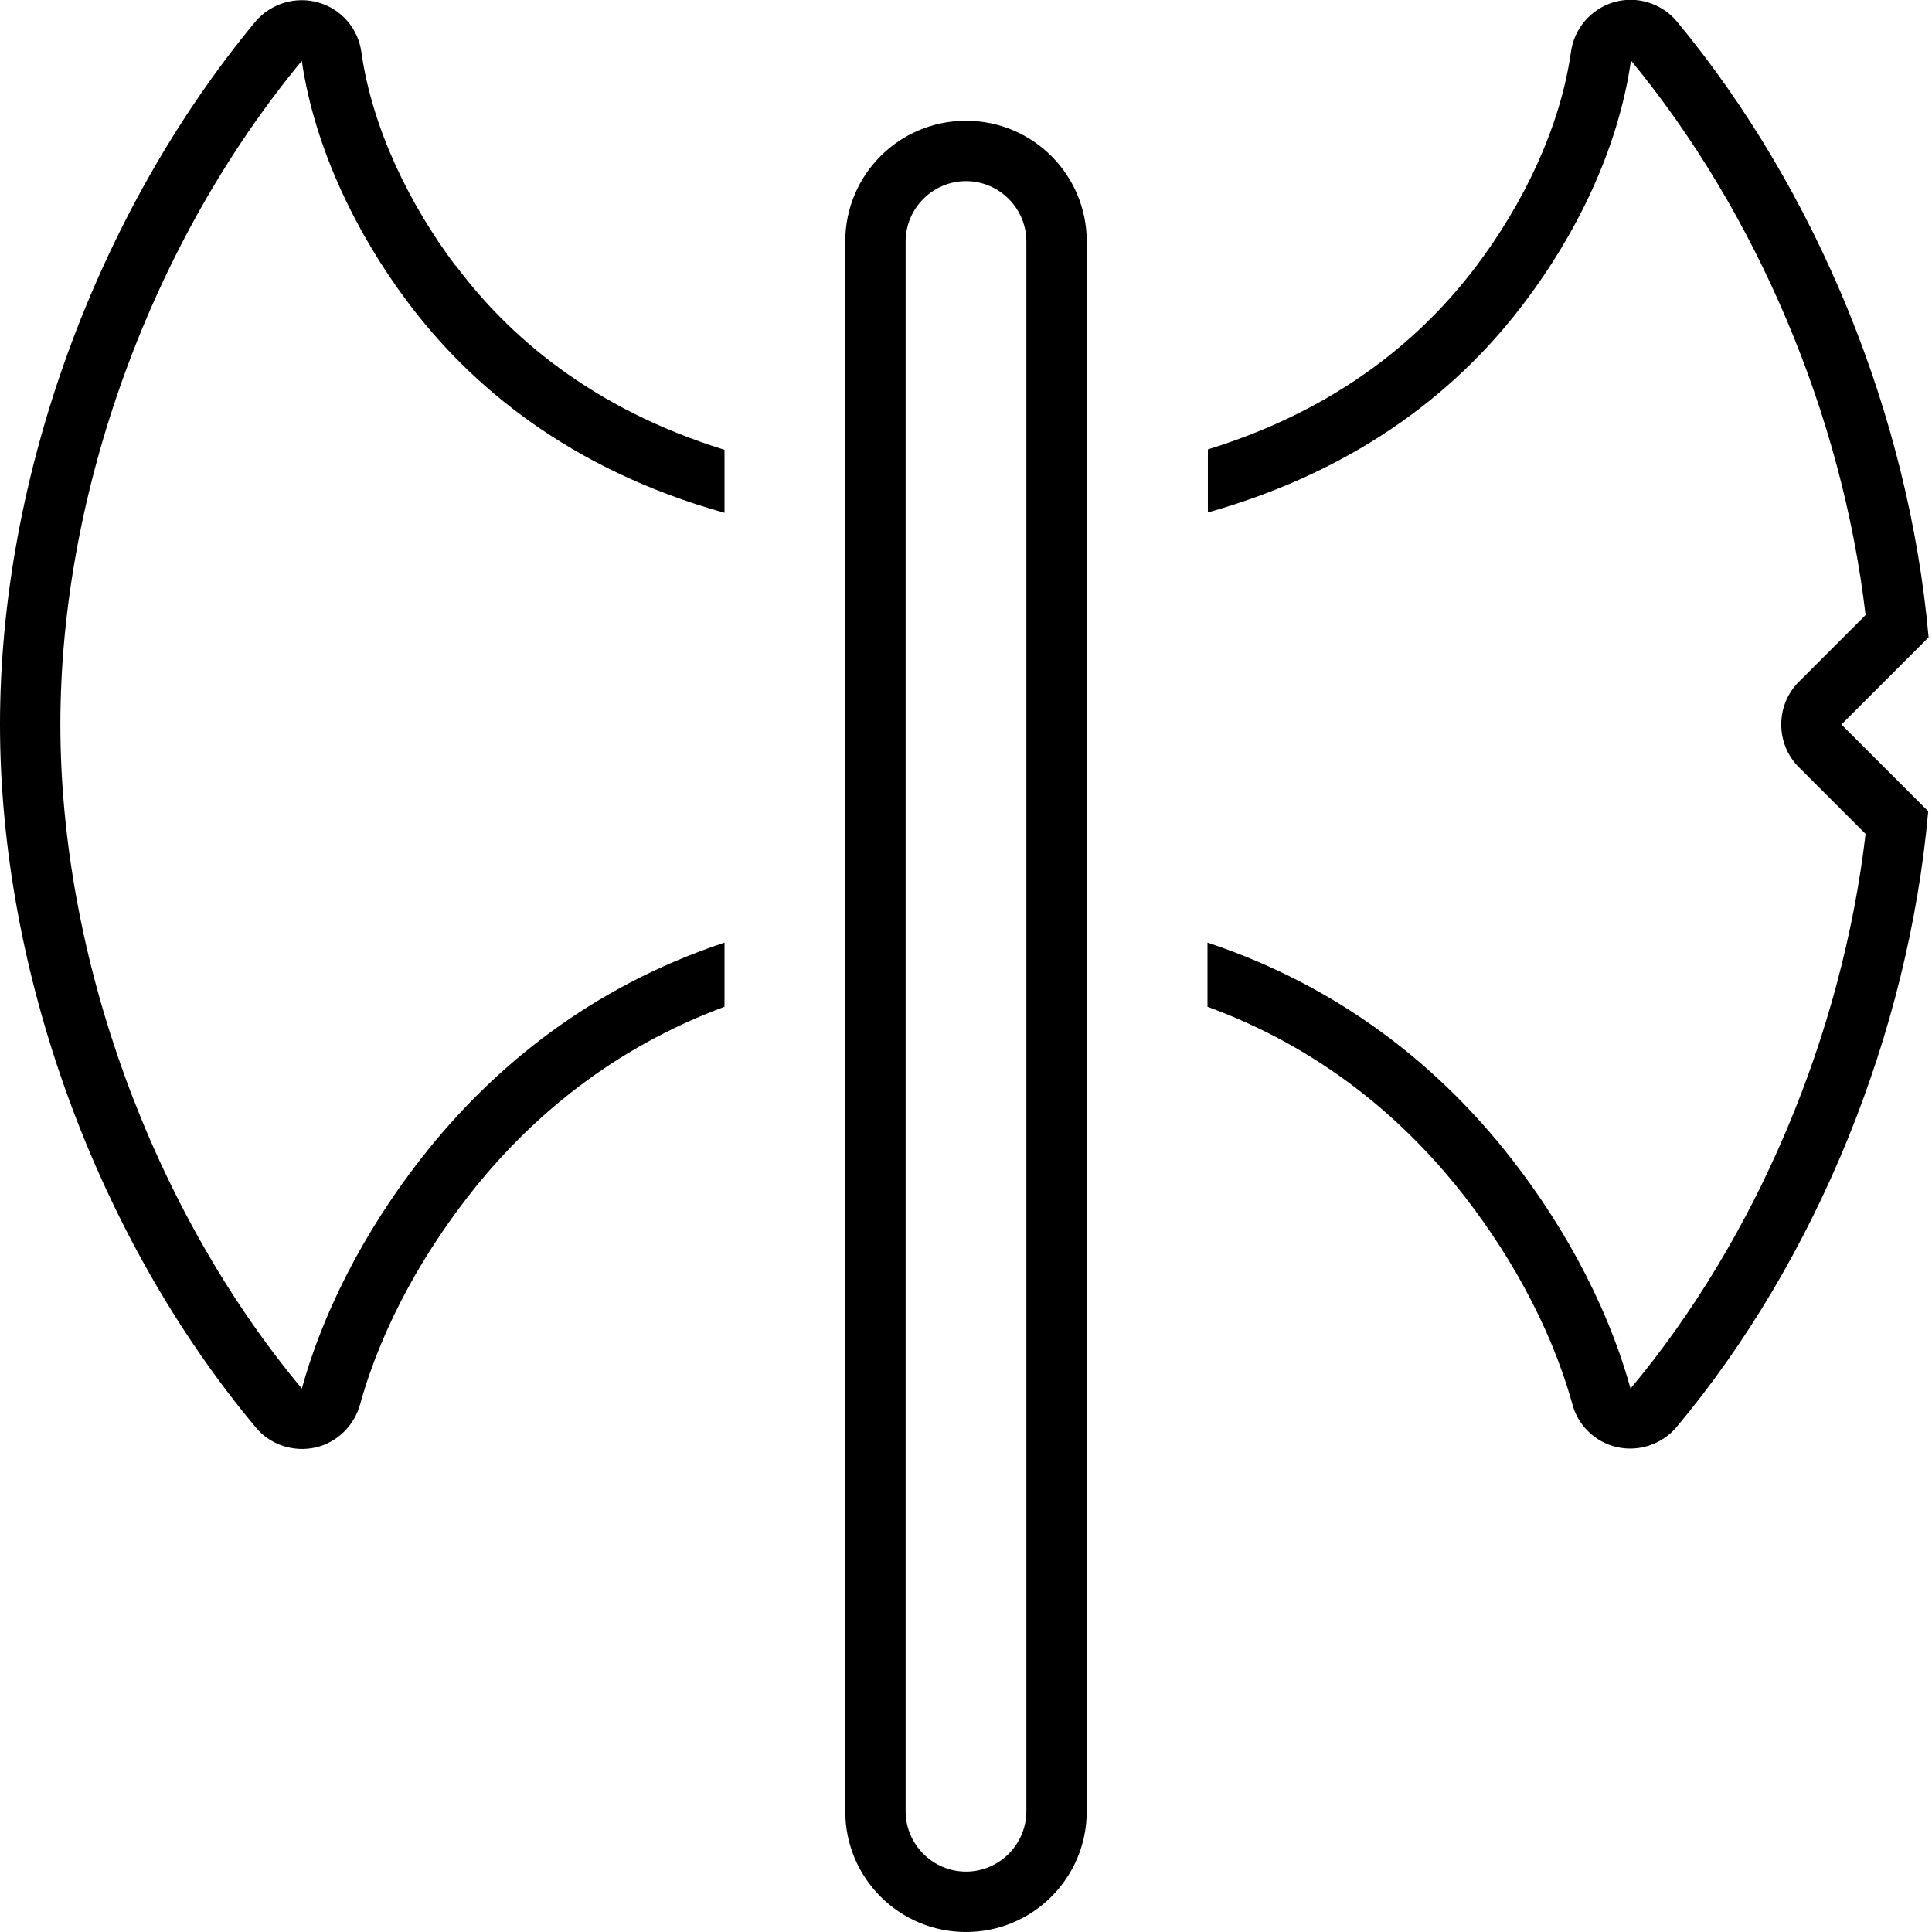 <svg xmlns="http://www.w3.org/2000/svg" viewBox="0 0 512 512"><!--! Font Awesome Pro 6.7.2 by @fontawesome - https://fontawesome.com License - https://fontawesome.com/license (Commercial License) Copyright 2024 Fonticons, Inc. --><path d="M120.8 70.4c13.9 18.6 36 37.9 71.2 48.8l0 16.7c-41.1-11.5-67.4-33.7-84-55.9C94.8 62.4 83.5 39.8 80 16.3l0-.2c0 0 0 0 0 0C40.3 64 16 130.2 16 192c0 61.6 24.2 128.3 64 176c0 0 0 0 0 0l.1-.4s0 0 0 0c6.6-23.5 19.2-45.5 33.9-63.6c17.2-21.1 42.2-42.3 78-54.2l0 17c-29.9 11.1-50.9 29.3-65.6 47.3c-13.6 16.8-25 36.8-30.9 57.8c-1.5 5.8-6.1 10.4-11.9 11.7s-12-.7-15.8-5.3C25.5 327.7 0 257.4 0 192C0 126.4 25.6 56.5 67.7 5.7C71.8 .9 78.4-1.1 84.5 .7c6.1 1.8 10.5 7 11.3 13.3c2.9 20.2 12.8 40.3 24.9 56.4zM398.1 304c14.7 18.1 27.3 40.1 33.9 63.6l.1 .4s0 0 0 0s0 0 0 0c33.6-40.2 56.1-94 62.3-147l-17.7-17.7c-6.2-6.2-6.2-16.4 0-22.6L494.4 163c-6.2-53-28.8-106.5-62.2-147c0 0 0 0 0 0l0 .2s0 0 0 0c-3.4 23.6-14.7 46.1-28 63.7c-16.6 22.2-42.9 44.3-84.1 55.9l0-16.7c35.3-10.9 57.3-30.2 71.3-48.8c12.1-16.1 22-36.2 24.9-56.4c.8-6.3 5.3-11.5 11.3-13.3c6.1-1.8 12.7 .2 16.8 5.1c37.2 44.9 61.5 104.6 66.7 163.2l-11.7 11.7L488 192l11.3 11.3 11.7 11.7c-5.2 58.5-29.4 118.6-66.7 163.2c-3.9 4.6-10 6.6-15.8 5.3s-10.5-5.9-11.9-11.7c-5.9-21-17.3-41-30.9-57.8C371 296 350 277.8 320 266.8l0-17c35.8 11.9 60.9 33.1 78.1 54.2zM272 64c0-8.8-7.2-16-16-16s-16 7.2-16 16l0 416c0 8.8 7.2 16 16 16s16-7.2 16-16l0-416zm-48 0c0-17.7 14.3-32 32-32s32 14.3 32 32l0 416c0 17.7-14.3 32-32 32s-32-14.3-32-32l0-416z"/></svg>